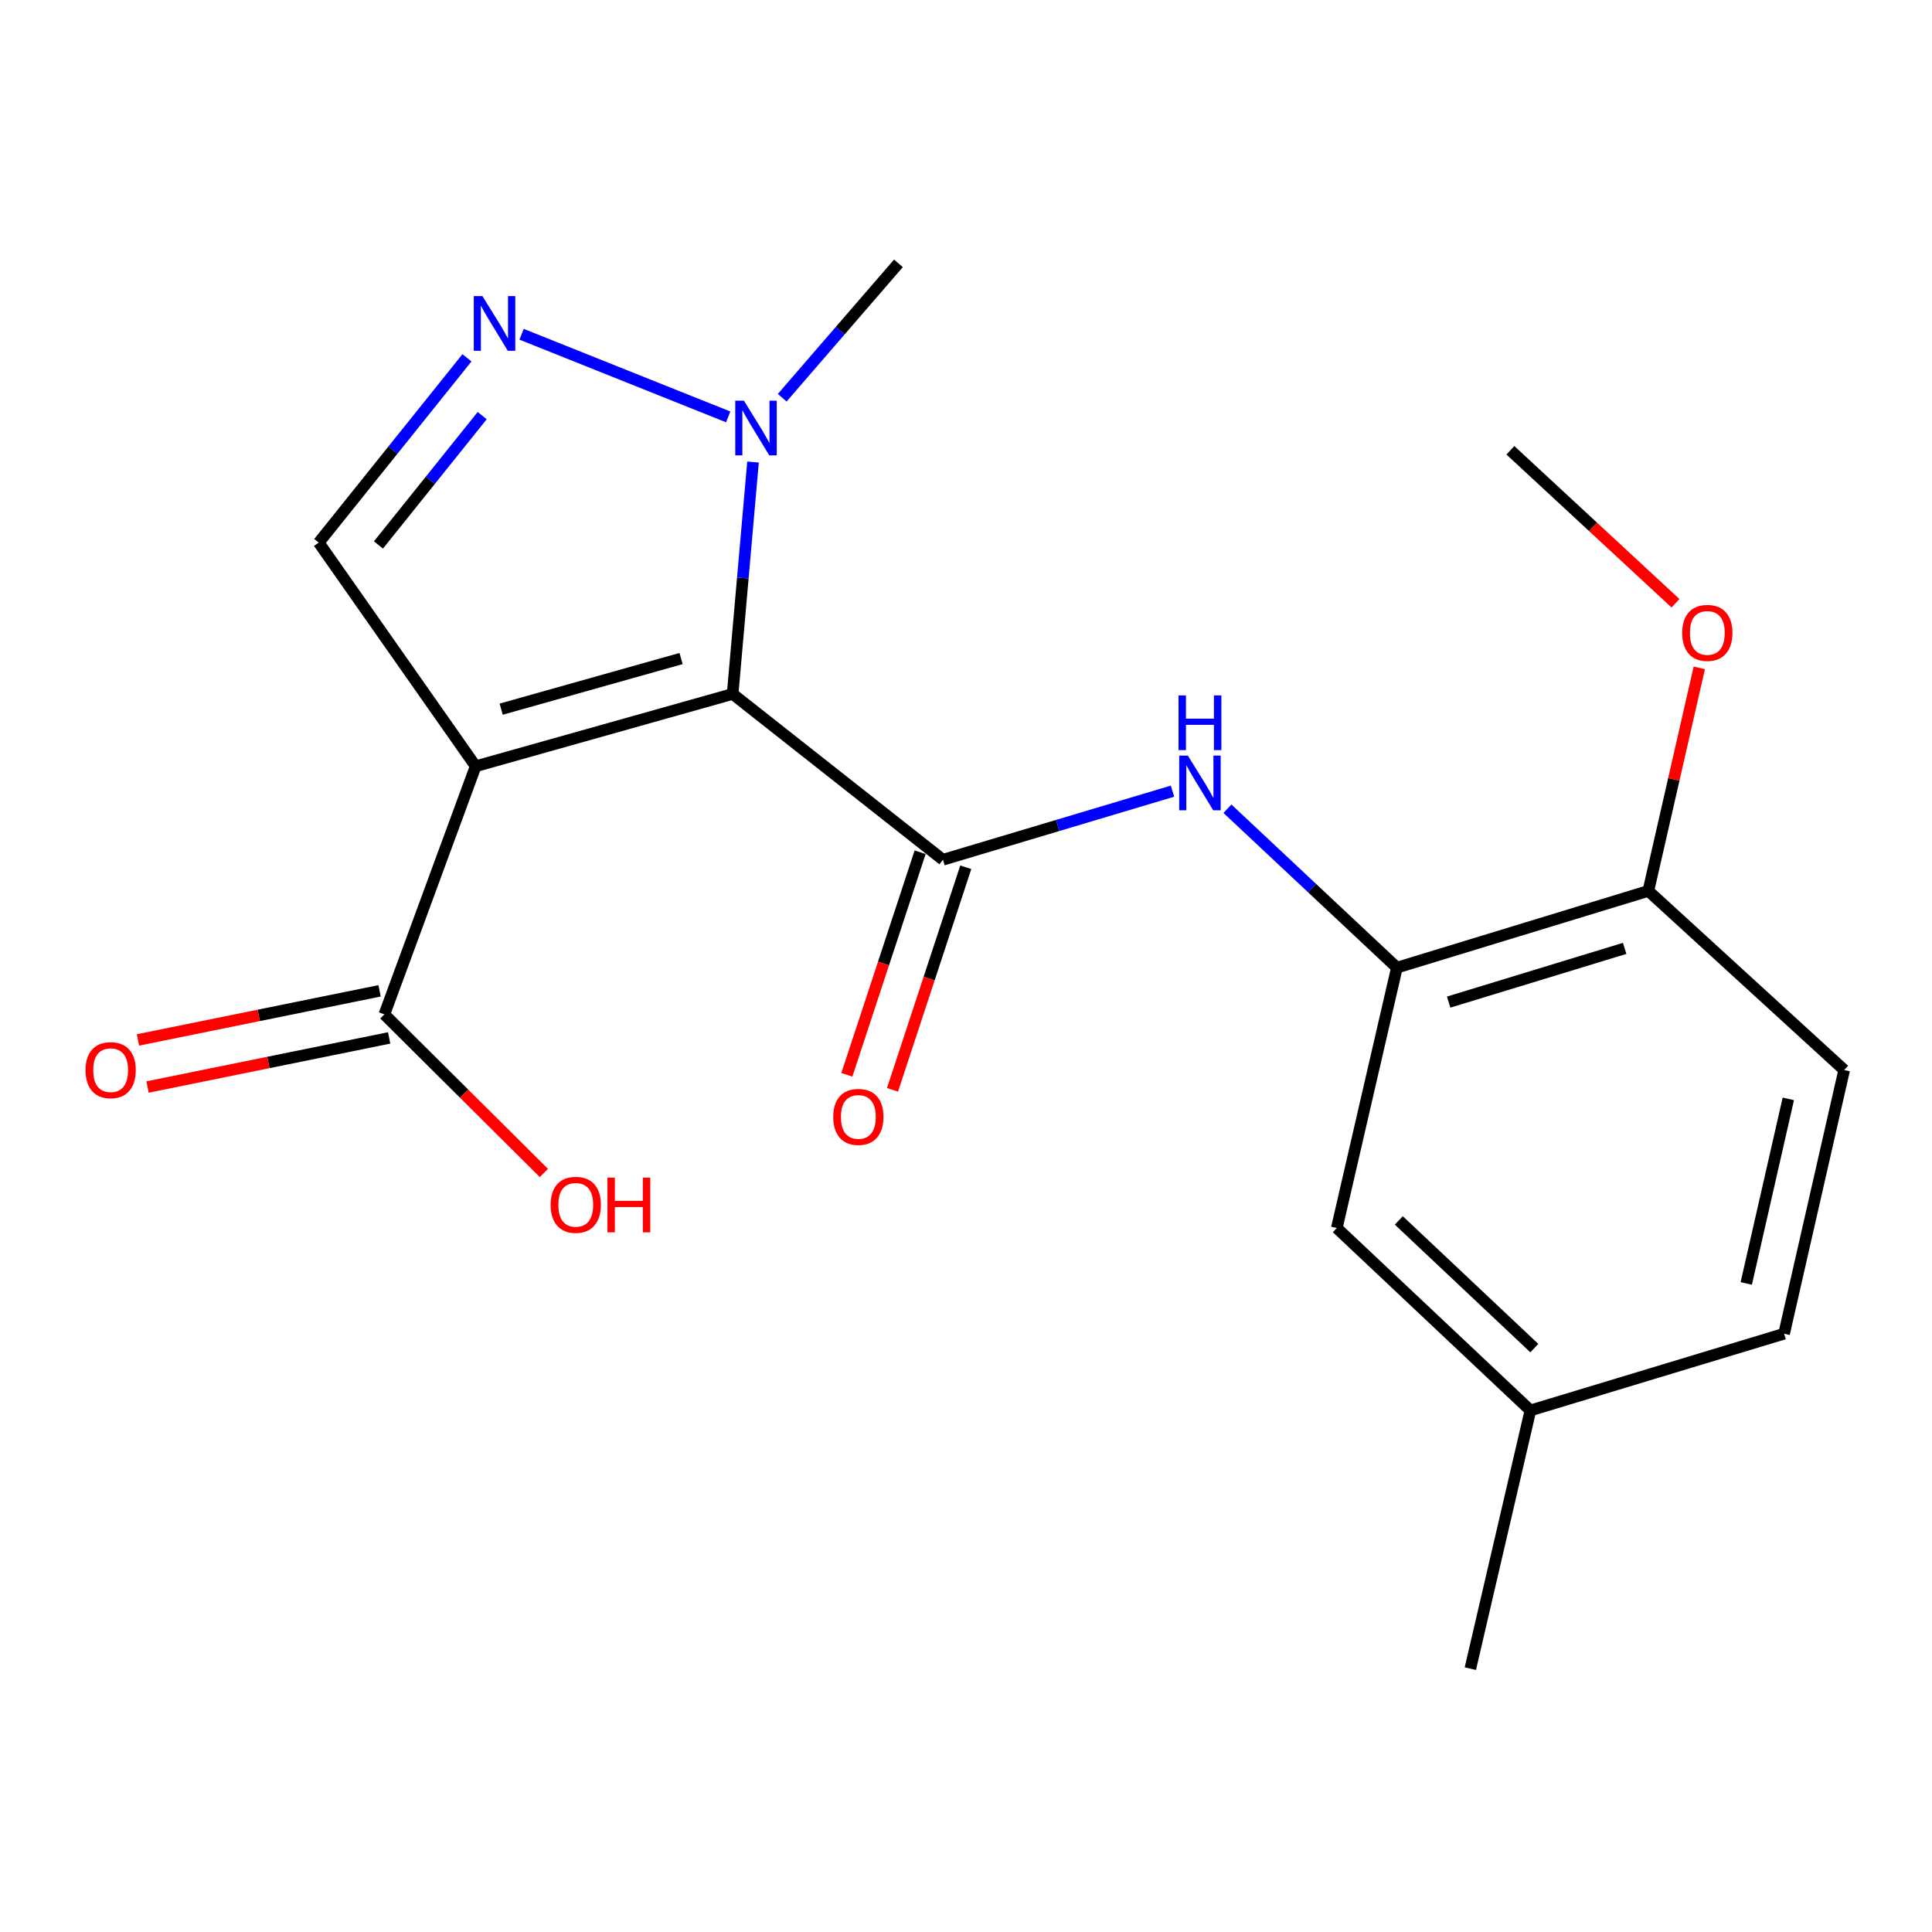 <?xml version='1.0' encoding='iso-8859-1'?>
<svg version='1.1' baseProfile='full'
              xmlns='http://www.w3.org/2000/svg'
                      xmlns:rdkit='http://www.rdkit.org/xml'
                      xmlns:xlink='http://www.w3.org/1999/xlink'
                  xml:space='preserve'
width='1000px' height='1000px' viewBox='0 0 1000 1000'>
<!-- END OF HEADER -->
<rect style='opacity:1.0;fill:#FFFFFF;stroke:none' width='1000' height='1000' x='0' y='0'> </rect>
<path class='bond-0' d='M 379.216,359.187 L 246.196,396.618' style='fill:none;fill-rule:evenodd;stroke:#000000;stroke-width:6px;stroke-linecap:butt;stroke-linejoin:miter;stroke-opacity:1' />
<path class='bond-0' d='M 352.526,340.86 L 259.412,367.062' style='fill:none;fill-rule:evenodd;stroke:#000000;stroke-width:6px;stroke-linecap:butt;stroke-linejoin:miter;stroke-opacity:1' />
<path class='bond-1' d='M 379.216,359.187 L 488.07,445.007' style='fill:none;fill-rule:evenodd;stroke:#000000;stroke-width:6px;stroke-linecap:butt;stroke-linejoin:miter;stroke-opacity:1' />
<path class='bond-2' d='M 379.216,359.187 L 384.488,299.17' style='fill:none;fill-rule:evenodd;stroke:#000000;stroke-width:6px;stroke-linecap:butt;stroke-linejoin:miter;stroke-opacity:1' />
<path class='bond-2' d='M 384.488,299.17 L 389.759,239.152' style='fill:none;fill-rule:evenodd;stroke:#0000FF;stroke-width:6px;stroke-linecap:butt;stroke-linejoin:miter;stroke-opacity:1' />
<path class='bond-4' d='M 246.196,396.618 L 164.977,280.856' style='fill:none;fill-rule:evenodd;stroke:#000000;stroke-width:6px;stroke-linecap:butt;stroke-linejoin:miter;stroke-opacity:1' />
<path class='bond-6' d='M 246.196,396.618 L 198.941,525.037' style='fill:none;fill-rule:evenodd;stroke:#000000;stroke-width:6px;stroke-linecap:butt;stroke-linejoin:miter;stroke-opacity:1' />
<path class='bond-5' d='M 488.07,445.007 L 547.475,427.254' style='fill:none;fill-rule:evenodd;stroke:#000000;stroke-width:6px;stroke-linecap:butt;stroke-linejoin:miter;stroke-opacity:1' />
<path class='bond-5' d='M 547.475,427.254 L 606.879,409.501' style='fill:none;fill-rule:evenodd;stroke:#0000FF;stroke-width:6px;stroke-linecap:butt;stroke-linejoin:miter;stroke-opacity:1' />
<path class='bond-8' d='M 476.258,441.118 L 457.297,498.718' style='fill:none;fill-rule:evenodd;stroke:#000000;stroke-width:6px;stroke-linecap:butt;stroke-linejoin:miter;stroke-opacity:1' />
<path class='bond-8' d='M 457.297,498.718 L 438.337,556.318' style='fill:none;fill-rule:evenodd;stroke:#FF0000;stroke-width:6px;stroke-linecap:butt;stroke-linejoin:miter;stroke-opacity:1' />
<path class='bond-8' d='M 499.882,448.895 L 480.921,506.495' style='fill:none;fill-rule:evenodd;stroke:#000000;stroke-width:6px;stroke-linecap:butt;stroke-linejoin:miter;stroke-opacity:1' />
<path class='bond-8' d='M 480.921,506.495 L 461.961,564.094' style='fill:none;fill-rule:evenodd;stroke:#FF0000;stroke-width:6px;stroke-linecap:butt;stroke-linejoin:miter;stroke-opacity:1' />
<path class='bond-3' d='M 376.922,215.786 L 269.962,173.012' style='fill:none;fill-rule:evenodd;stroke:#0000FF;stroke-width:6px;stroke-linecap:butt;stroke-linejoin:miter;stroke-opacity:1' />
<path class='bond-16' d='M 404.864,205.864 L 434.943,171.088' style='fill:none;fill-rule:evenodd;stroke:#0000FF;stroke-width:6px;stroke-linecap:butt;stroke-linejoin:miter;stroke-opacity:1' />
<path class='bond-16' d='M 434.943,171.088 L 465.022,136.312' style='fill:none;fill-rule:evenodd;stroke:#000000;stroke-width:6px;stroke-linecap:butt;stroke-linejoin:miter;stroke-opacity:1' />
<path class='bond-20' d='M 241.692,185.211 L 203.335,233.033' style='fill:none;fill-rule:evenodd;stroke:#0000FF;stroke-width:6px;stroke-linecap:butt;stroke-linejoin:miter;stroke-opacity:1' />
<path class='bond-20' d='M 203.335,233.033 L 164.977,280.856' style='fill:none;fill-rule:evenodd;stroke:#000000;stroke-width:6px;stroke-linecap:butt;stroke-linejoin:miter;stroke-opacity:1' />
<path class='bond-20' d='M 249.586,215.119 L 222.736,248.595' style='fill:none;fill-rule:evenodd;stroke:#0000FF;stroke-width:6px;stroke-linecap:butt;stroke-linejoin:miter;stroke-opacity:1' />
<path class='bond-20' d='M 222.736,248.595 L 195.886,282.071' style='fill:none;fill-rule:evenodd;stroke:#000000;stroke-width:6px;stroke-linecap:butt;stroke-linejoin:miter;stroke-opacity:1' />
<path class='bond-7' d='M 635.324,418.603 L 679.179,459.73' style='fill:none;fill-rule:evenodd;stroke:#0000FF;stroke-width:6px;stroke-linecap:butt;stroke-linejoin:miter;stroke-opacity:1' />
<path class='bond-7' d='M 679.179,459.73 L 723.035,500.857' style='fill:none;fill-rule:evenodd;stroke:#000000;stroke-width:6px;stroke-linecap:butt;stroke-linejoin:miter;stroke-opacity:1' />
<path class='bond-11' d='M 196.464,512.851 L 133.936,525.56' style='fill:none;fill-rule:evenodd;stroke:#000000;stroke-width:6px;stroke-linecap:butt;stroke-linejoin:miter;stroke-opacity:1' />
<path class='bond-11' d='M 133.936,525.56 L 71.408,538.269' style='fill:none;fill-rule:evenodd;stroke:#FF0000;stroke-width:6px;stroke-linecap:butt;stroke-linejoin:miter;stroke-opacity:1' />
<path class='bond-11' d='M 201.418,537.224 L 138.89,549.933' style='fill:none;fill-rule:evenodd;stroke:#000000;stroke-width:6px;stroke-linecap:butt;stroke-linejoin:miter;stroke-opacity:1' />
<path class='bond-11' d='M 138.89,549.933 L 76.362,562.642' style='fill:none;fill-rule:evenodd;stroke:#FF0000;stroke-width:6px;stroke-linecap:butt;stroke-linejoin:miter;stroke-opacity:1' />
<path class='bond-13' d='M 198.941,525.037 L 240.23,566.084' style='fill:none;fill-rule:evenodd;stroke:#000000;stroke-width:6px;stroke-linecap:butt;stroke-linejoin:miter;stroke-opacity:1' />
<path class='bond-13' d='M 240.23,566.084 L 281.519,607.132' style='fill:none;fill-rule:evenodd;stroke:#FF0000;stroke-width:6px;stroke-linecap:butt;stroke-linejoin:miter;stroke-opacity:1' />
<path class='bond-9' d='M 723.035,500.857 L 853.181,461.132' style='fill:none;fill-rule:evenodd;stroke:#000000;stroke-width:6px;stroke-linecap:butt;stroke-linejoin:miter;stroke-opacity:1' />
<path class='bond-9' d='M 749.818,518.686 L 840.92,490.878' style='fill:none;fill-rule:evenodd;stroke:#000000;stroke-width:6px;stroke-linecap:butt;stroke-linejoin:miter;stroke-opacity:1' />
<path class='bond-10' d='M 723.035,500.857 L 691.932,635.618' style='fill:none;fill-rule:evenodd;stroke:#000000;stroke-width:6px;stroke-linecap:butt;stroke-linejoin:miter;stroke-opacity:1' />
<path class='bond-12' d='M 853.181,461.132 L 954.545,553.833' style='fill:none;fill-rule:evenodd;stroke:#000000;stroke-width:6px;stroke-linecap:butt;stroke-linejoin:miter;stroke-opacity:1' />
<path class='bond-17' d='M 853.181,461.132 L 866.365,403.411' style='fill:none;fill-rule:evenodd;stroke:#000000;stroke-width:6px;stroke-linecap:butt;stroke-linejoin:miter;stroke-opacity:1' />
<path class='bond-17' d='M 866.365,403.411 L 879.549,345.69' style='fill:none;fill-rule:evenodd;stroke:#FF0000;stroke-width:6px;stroke-linecap:butt;stroke-linejoin:miter;stroke-opacity:1' />
<path class='bond-14' d='M 691.932,635.618 L 792.136,730.046' style='fill:none;fill-rule:evenodd;stroke:#000000;stroke-width:6px;stroke-linecap:butt;stroke-linejoin:miter;stroke-opacity:1' />
<path class='bond-14' d='M 724.02,631.681 L 794.162,697.781' style='fill:none;fill-rule:evenodd;stroke:#000000;stroke-width:6px;stroke-linecap:butt;stroke-linejoin:miter;stroke-opacity:1' />
<path class='bond-21' d='M 954.545,553.833 L 923.442,690.321' style='fill:none;fill-rule:evenodd;stroke:#000000;stroke-width:6px;stroke-linecap:butt;stroke-linejoin:miter;stroke-opacity:1' />
<path class='bond-21' d='M 925.63,568.78 L 903.858,664.322' style='fill:none;fill-rule:evenodd;stroke:#000000;stroke-width:6px;stroke-linecap:butt;stroke-linejoin:miter;stroke-opacity:1' />
<path class='bond-15' d='M 792.136,730.046 L 923.442,690.321' style='fill:none;fill-rule:evenodd;stroke:#000000;stroke-width:6px;stroke-linecap:butt;stroke-linejoin:miter;stroke-opacity:1' />
<path class='bond-18' d='M 792.136,730.046 L 761.047,863.688' style='fill:none;fill-rule:evenodd;stroke:#000000;stroke-width:6px;stroke-linecap:butt;stroke-linejoin:miter;stroke-opacity:1' />
<path class='bond-19' d='M 867.23,312.24 L 824.501,272.651' style='fill:none;fill-rule:evenodd;stroke:#FF0000;stroke-width:6px;stroke-linecap:butt;stroke-linejoin:miter;stroke-opacity:1' />
<path class='bond-19' d='M 824.501,272.651 L 781.773,233.062' style='fill:none;fill-rule:evenodd;stroke:#000000;stroke-width:6px;stroke-linecap:butt;stroke-linejoin:miter;stroke-opacity:1' />
<path  class='atom-3' d='M 385.047 207.378
L 394.327 222.378
Q 395.247 223.858, 396.727 226.538
Q 398.207 229.218, 398.287 229.378
L 398.287 207.378
L 402.047 207.378
L 402.047 235.698
L 398.167 235.698
L 388.207 219.298
Q 387.047 217.378, 385.807 215.178
Q 384.607 212.978, 384.247 212.298
L 384.247 235.698
L 380.567 235.698
L 380.567 207.378
L 385.047 207.378
' fill='#0000FF'/>
<path  class='atom-4' d='M 249.705 153.255
L 258.985 168.255
Q 259.905 169.735, 261.385 172.415
Q 262.865 175.095, 262.945 175.255
L 262.945 153.255
L 266.705 153.255
L 266.705 181.575
L 262.825 181.575
L 252.865 165.175
Q 251.705 163.255, 250.465 161.055
Q 249.265 158.855, 248.905 158.175
L 248.905 181.575
L 245.225 181.575
L 245.225 153.255
L 249.705 153.255
' fill='#0000FF'/>
<path  class='atom-6' d='M 614.83 391.094
L 624.11 406.094
Q 625.03 407.574, 626.51 410.254
Q 627.99 412.934, 628.07 413.094
L 628.07 391.094
L 631.83 391.094
L 631.83 419.414
L 627.95 419.414
L 617.99 403.014
Q 616.83 401.094, 615.59 398.894
Q 614.39 396.694, 614.03 396.014
L 614.03 419.414
L 610.35 419.414
L 610.35 391.094
L 614.83 391.094
' fill='#0000FF'/>
<path  class='atom-6' d='M 610.01 359.942
L 613.85 359.942
L 613.85 371.982
L 628.33 371.982
L 628.33 359.942
L 632.17 359.942
L 632.17 388.262
L 628.33 388.262
L 628.33 375.182
L 613.85 375.182
L 613.85 388.262
L 610.01 388.262
L 610.01 359.942
' fill='#0000FF'/>
<path  class='atom-9' d='M 431.282 578.107
Q 431.282 571.307, 434.642 567.507
Q 438.002 563.707, 444.282 563.707
Q 450.562 563.707, 453.922 567.507
Q 457.282 571.307, 457.282 578.107
Q 457.282 584.987, 453.882 588.907
Q 450.482 592.787, 444.282 592.787
Q 438.042 592.787, 434.642 588.907
Q 431.282 585.027, 431.282 578.107
M 444.282 589.587
Q 448.602 589.587, 450.922 586.707
Q 453.282 583.787, 453.282 578.107
Q 453.282 572.547, 450.922 569.747
Q 448.602 566.907, 444.282 566.907
Q 439.962 566.907, 437.602 569.707
Q 435.282 572.507, 435.282 578.107
Q 435.282 583.827, 437.602 586.707
Q 439.962 589.587, 444.282 589.587
' fill='#FF0000'/>
<path  class='atom-12' d='M 44.271 553.913
Q 44.271 547.113, 47.631 543.313
Q 50.991 539.513, 57.271 539.513
Q 63.551 539.513, 66.911 543.313
Q 70.271 547.113, 70.271 553.913
Q 70.271 560.793, 66.871 564.713
Q 63.471 568.593, 57.271 568.593
Q 51.031 568.593, 47.631 564.713
Q 44.271 560.833, 44.271 553.913
M 57.271 565.393
Q 61.591 565.393, 63.911 562.513
Q 66.271 559.593, 66.271 553.913
Q 66.271 548.353, 63.911 545.553
Q 61.591 542.713, 57.271 542.713
Q 52.951 542.713, 50.591 545.513
Q 48.271 548.313, 48.271 553.913
Q 48.271 559.633, 50.591 562.513
Q 52.951 565.393, 57.271 565.393
' fill='#FF0000'/>
<path  class='atom-14' d='M 285.011 623.608
Q 285.011 616.808, 288.371 613.008
Q 291.731 609.208, 298.011 609.208
Q 304.291 609.208, 307.651 613.008
Q 311.011 616.808, 311.011 623.608
Q 311.011 630.488, 307.611 634.408
Q 304.211 638.288, 298.011 638.288
Q 291.771 638.288, 288.371 634.408
Q 285.011 630.528, 285.011 623.608
M 298.011 635.088
Q 302.331 635.088, 304.651 632.208
Q 307.011 629.288, 307.011 623.608
Q 307.011 618.048, 304.651 615.248
Q 302.331 612.408, 298.011 612.408
Q 293.691 612.408, 291.331 615.208
Q 289.011 618.008, 289.011 623.608
Q 289.011 629.328, 291.331 632.208
Q 293.691 635.088, 298.011 635.088
' fill='#FF0000'/>
<path  class='atom-14' d='M 314.411 609.528
L 318.251 609.528
L 318.251 621.568
L 332.731 621.568
L 332.731 609.528
L 336.571 609.528
L 336.571 637.848
L 332.731 637.848
L 332.731 624.768
L 318.251 624.768
L 318.251 637.848
L 314.411 637.848
L 314.411 609.528
' fill='#FF0000'/>
<path  class='atom-18' d='M 870.704 327.584
Q 870.704 320.784, 874.064 316.984
Q 877.424 313.184, 883.704 313.184
Q 889.984 313.184, 893.344 316.984
Q 896.704 320.784, 896.704 327.584
Q 896.704 334.464, 893.304 338.384
Q 889.904 342.264, 883.704 342.264
Q 877.464 342.264, 874.064 338.384
Q 870.704 334.504, 870.704 327.584
M 883.704 339.064
Q 888.024 339.064, 890.344 336.184
Q 892.704 333.264, 892.704 327.584
Q 892.704 322.024, 890.344 319.224
Q 888.024 316.384, 883.704 316.384
Q 879.384 316.384, 877.024 319.184
Q 874.704 321.984, 874.704 327.584
Q 874.704 333.304, 877.024 336.184
Q 879.384 339.064, 883.704 339.064
' fill='#FF0000'/>
</svg>
